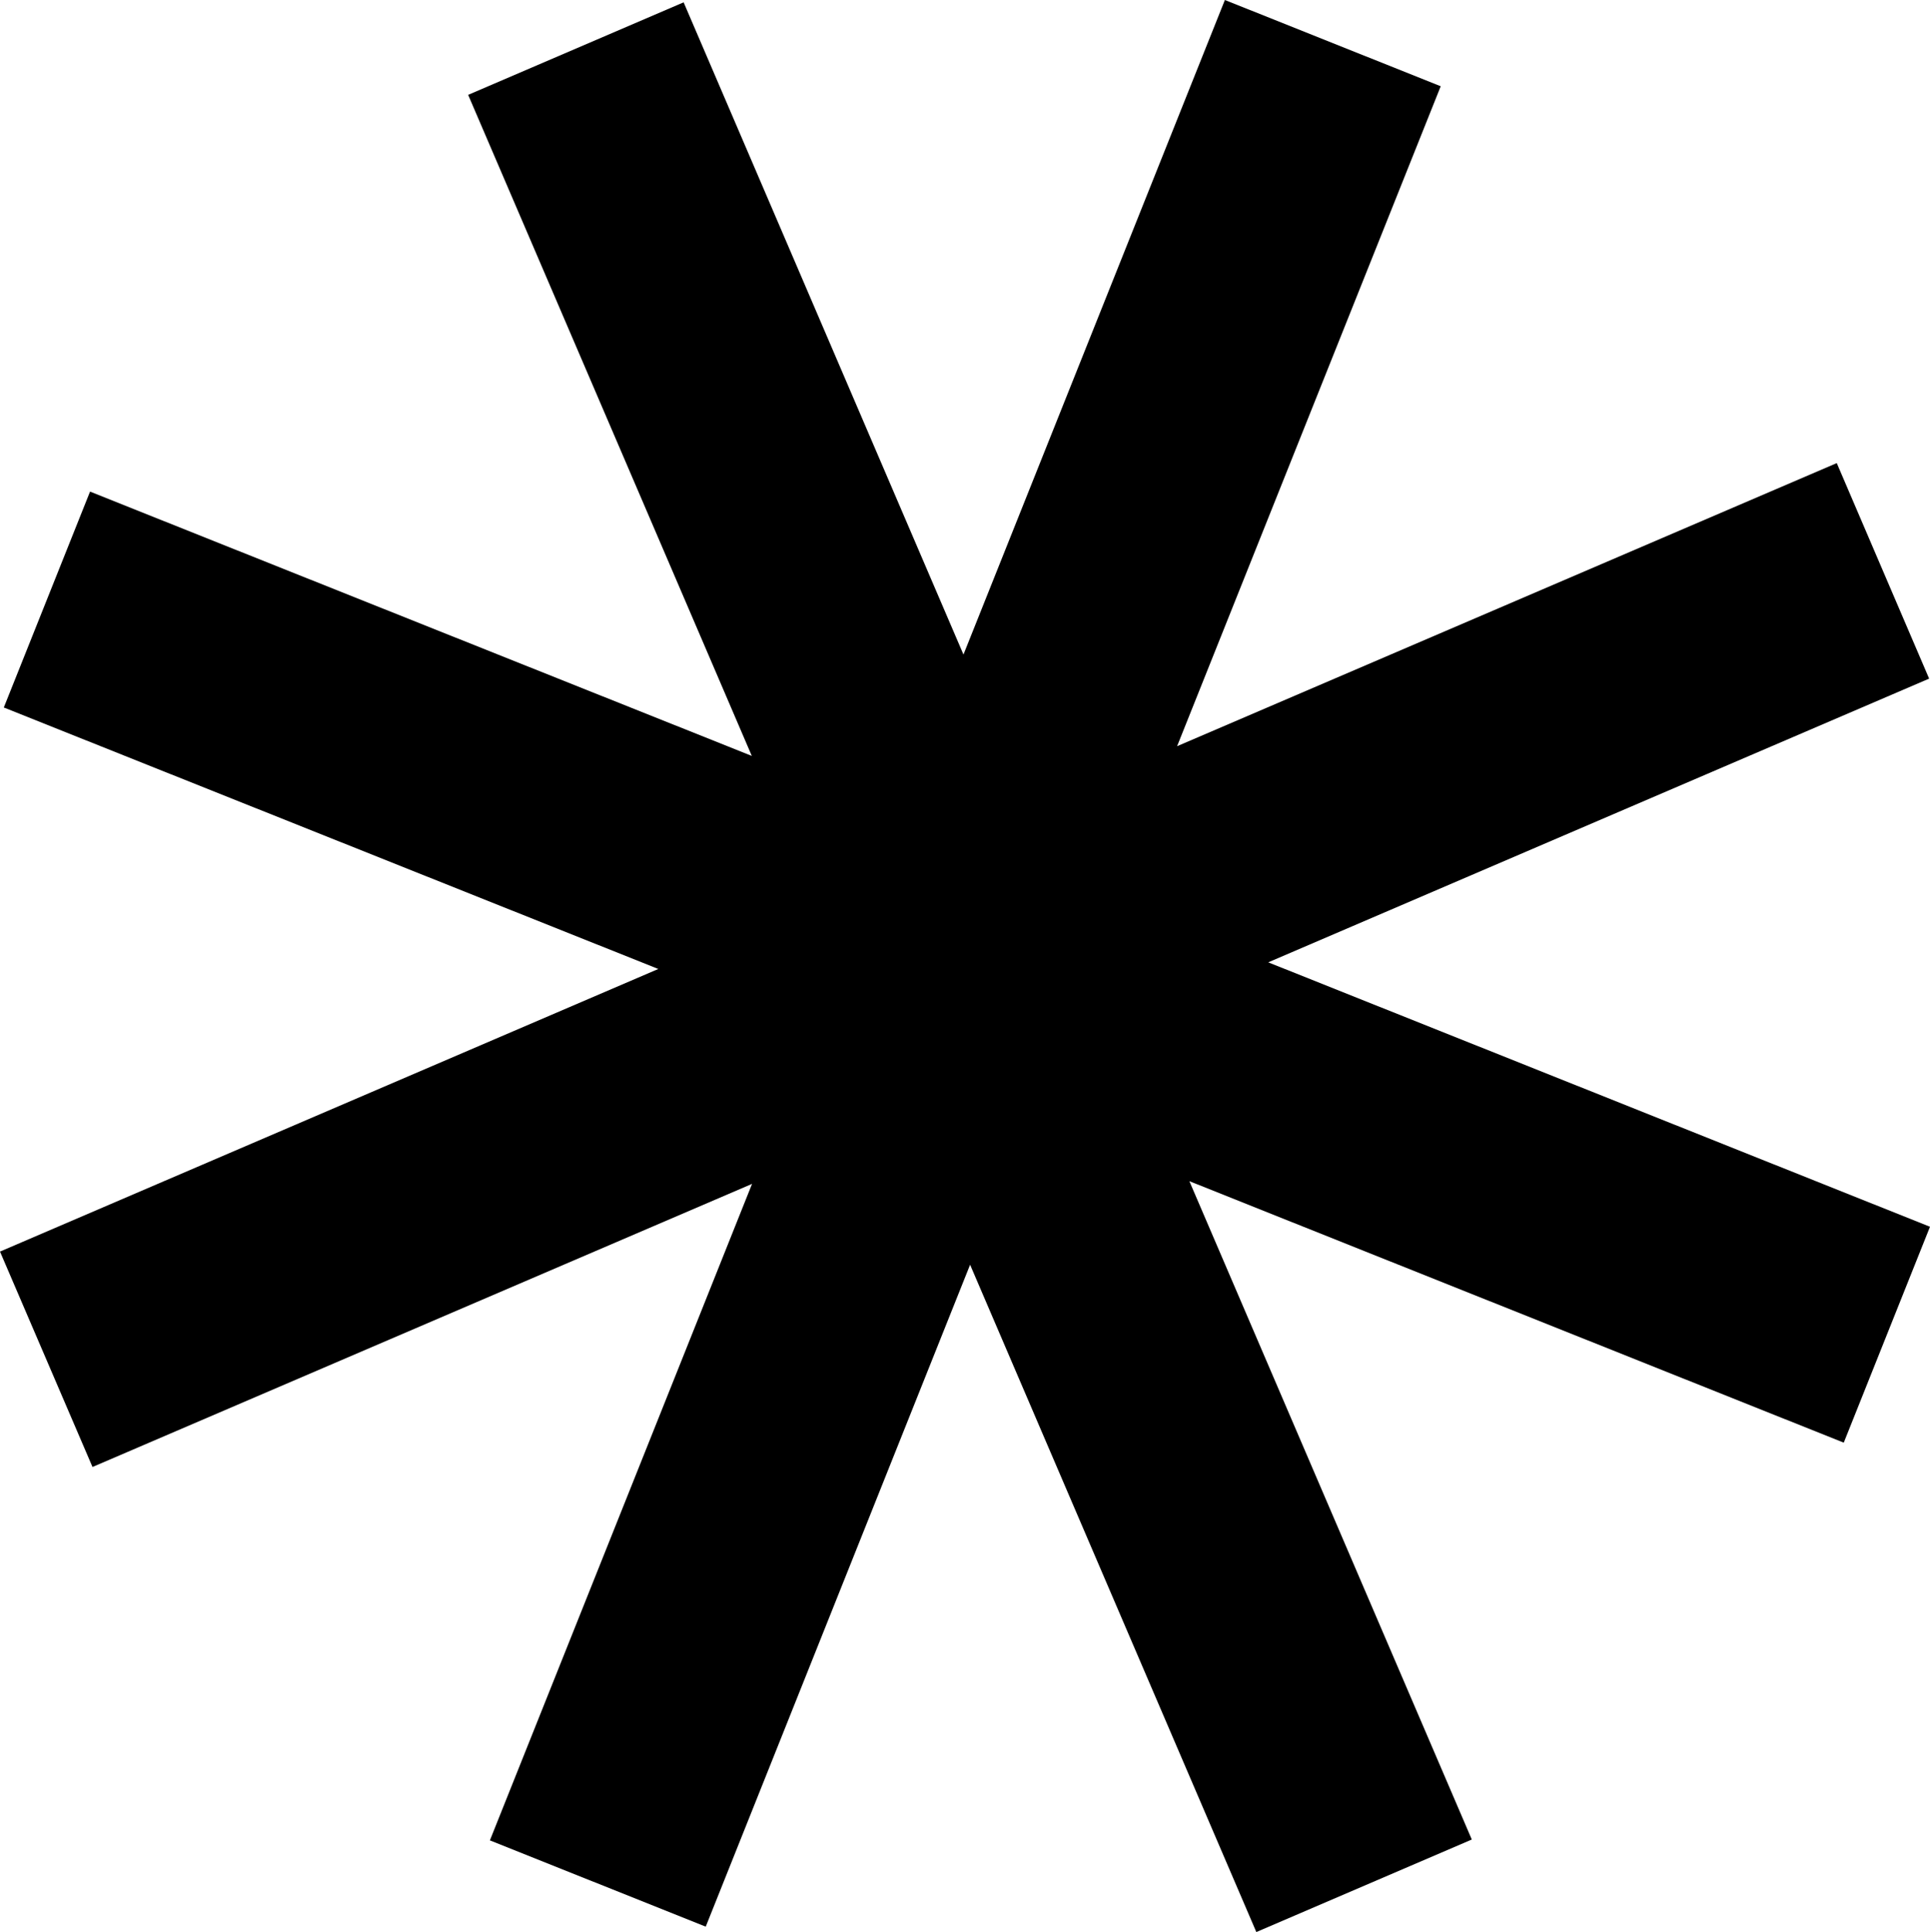 <svg xmlns="http://www.w3.org/2000/svg" version="1.1" xmlns:xlink="http://www.w3.org/1999/xlink" xmlns:svgjs="http://svgjs.dev/svgjs" width="157.11" height="157.24"><svg xmlns="http://www.w3.org/2000/svg" viewBox="0 0 157.11 157.24"><title>restyles-logo-light</title><g id="SvgjsG1037" data-name="Layer 2"><g id="SvgjsG1036" data-name="Layer 3"><polygon points="150.09 117.41 96.82 96.13 119.81 149.71 102.27 157.24 78.97 102.93 57.45 156.8 39.88 149.78 61.22 96.35 7.53 119.39 0 101.86 53.59 78.86 0.31 57.58 7.33 40.01 61.2 61.52 38.11 7.72 55.65 0.19 78.43 53.27 99.71 0 117.28 7.02 95.82 60.73 149.52 37.69 157.04 55.23 103.24 78.32 157.11 99.84 150.09 117.41"></polygon></g></g></svg><style>@media (prefers-color-scheme: light) { :root { filter: none; } }
@media (prefers-color-scheme: dark) { :root { filter: none; } }
</style></svg>